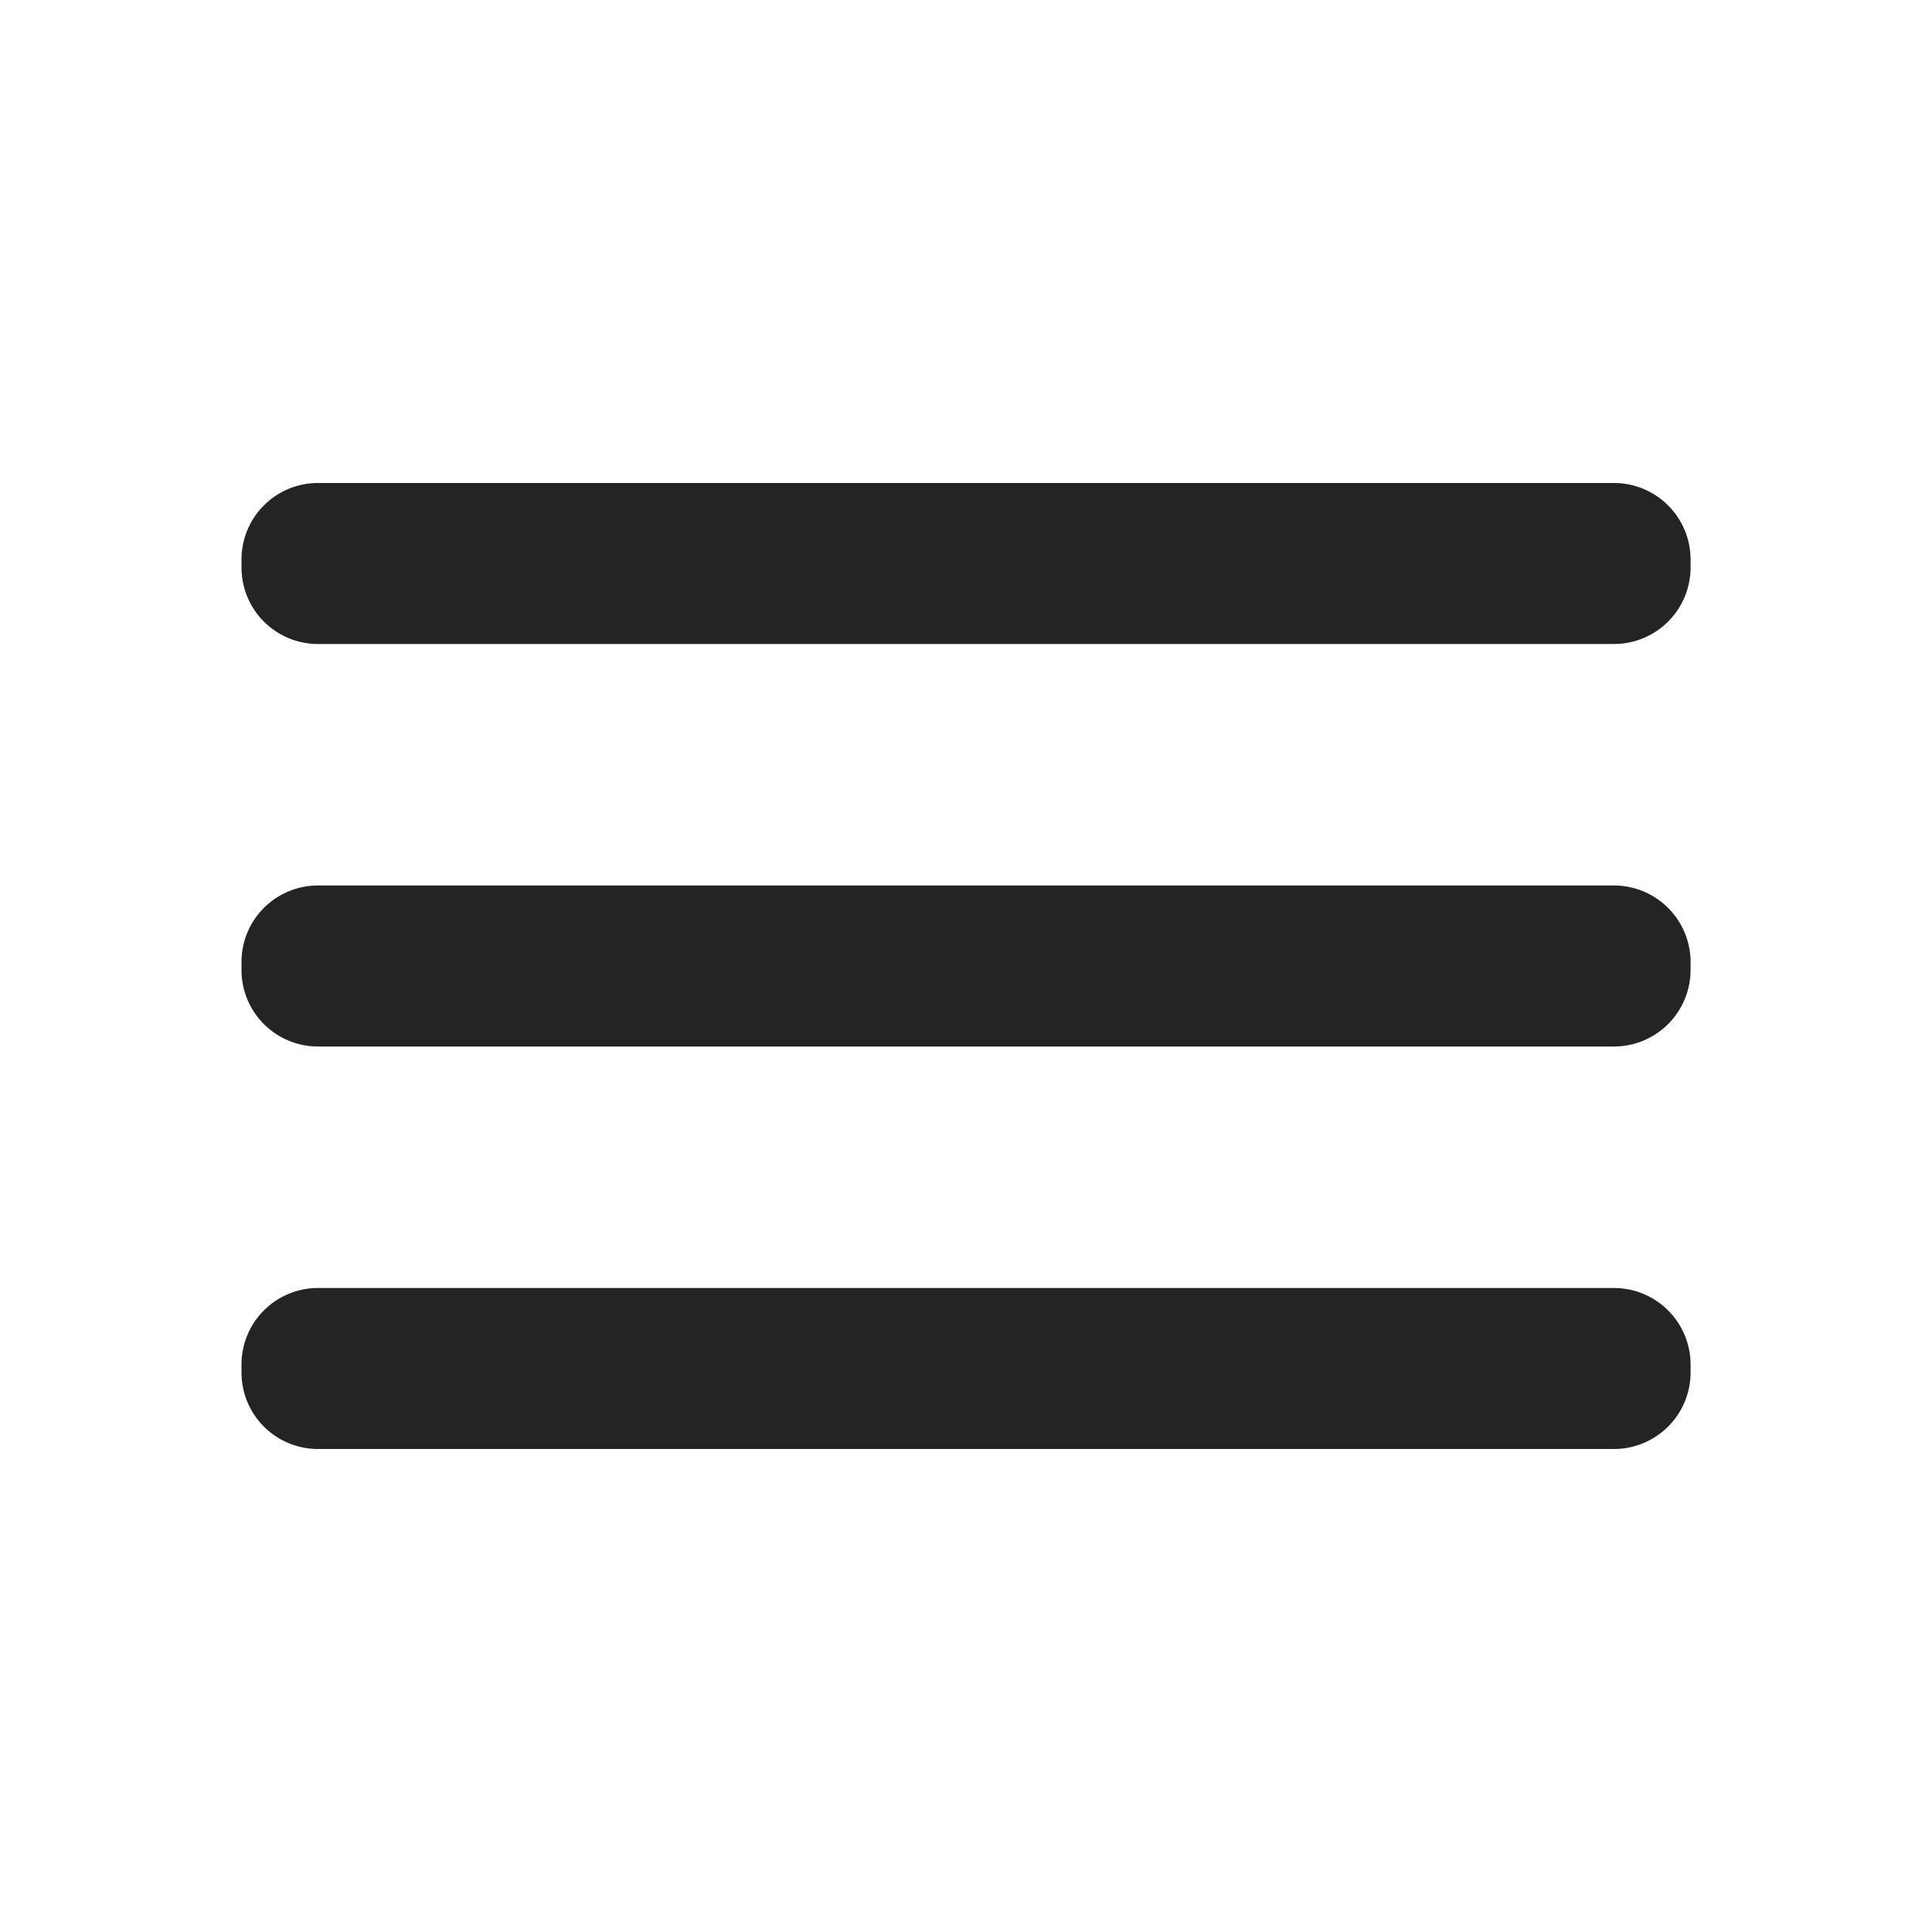 <svg width="24" height="24" viewBox="0 0 24 24" xmlns="http://www.w3.org/2000/svg">
    <path d="M20.051 11H3.948a.95.95 0 0 0-.948.949v.102a.95.95 0 0 0 .948.949h16.103a.952.952 0 0 0 .95-.949v-.102a.952.952 0 0 0-.95-.949m0 5H3.948a.95.95 0 0 0-.948.949v.102a.95.95 0 0 0 .948.949h16.103a.952.952 0 0 0 .95-.949v-.102a.952.952 0 0 0-.95-.949m0-10H3.948A.95.95 0 0 0 3 6.949v.102A.95.95 0 0 0 3.948 8h16.103a.952.952 0 0 0 .95-.949v-.102A.952.952 0 0 0 20.05 6" fill="#242424" fill-rule="evenodd"/>
</svg>
